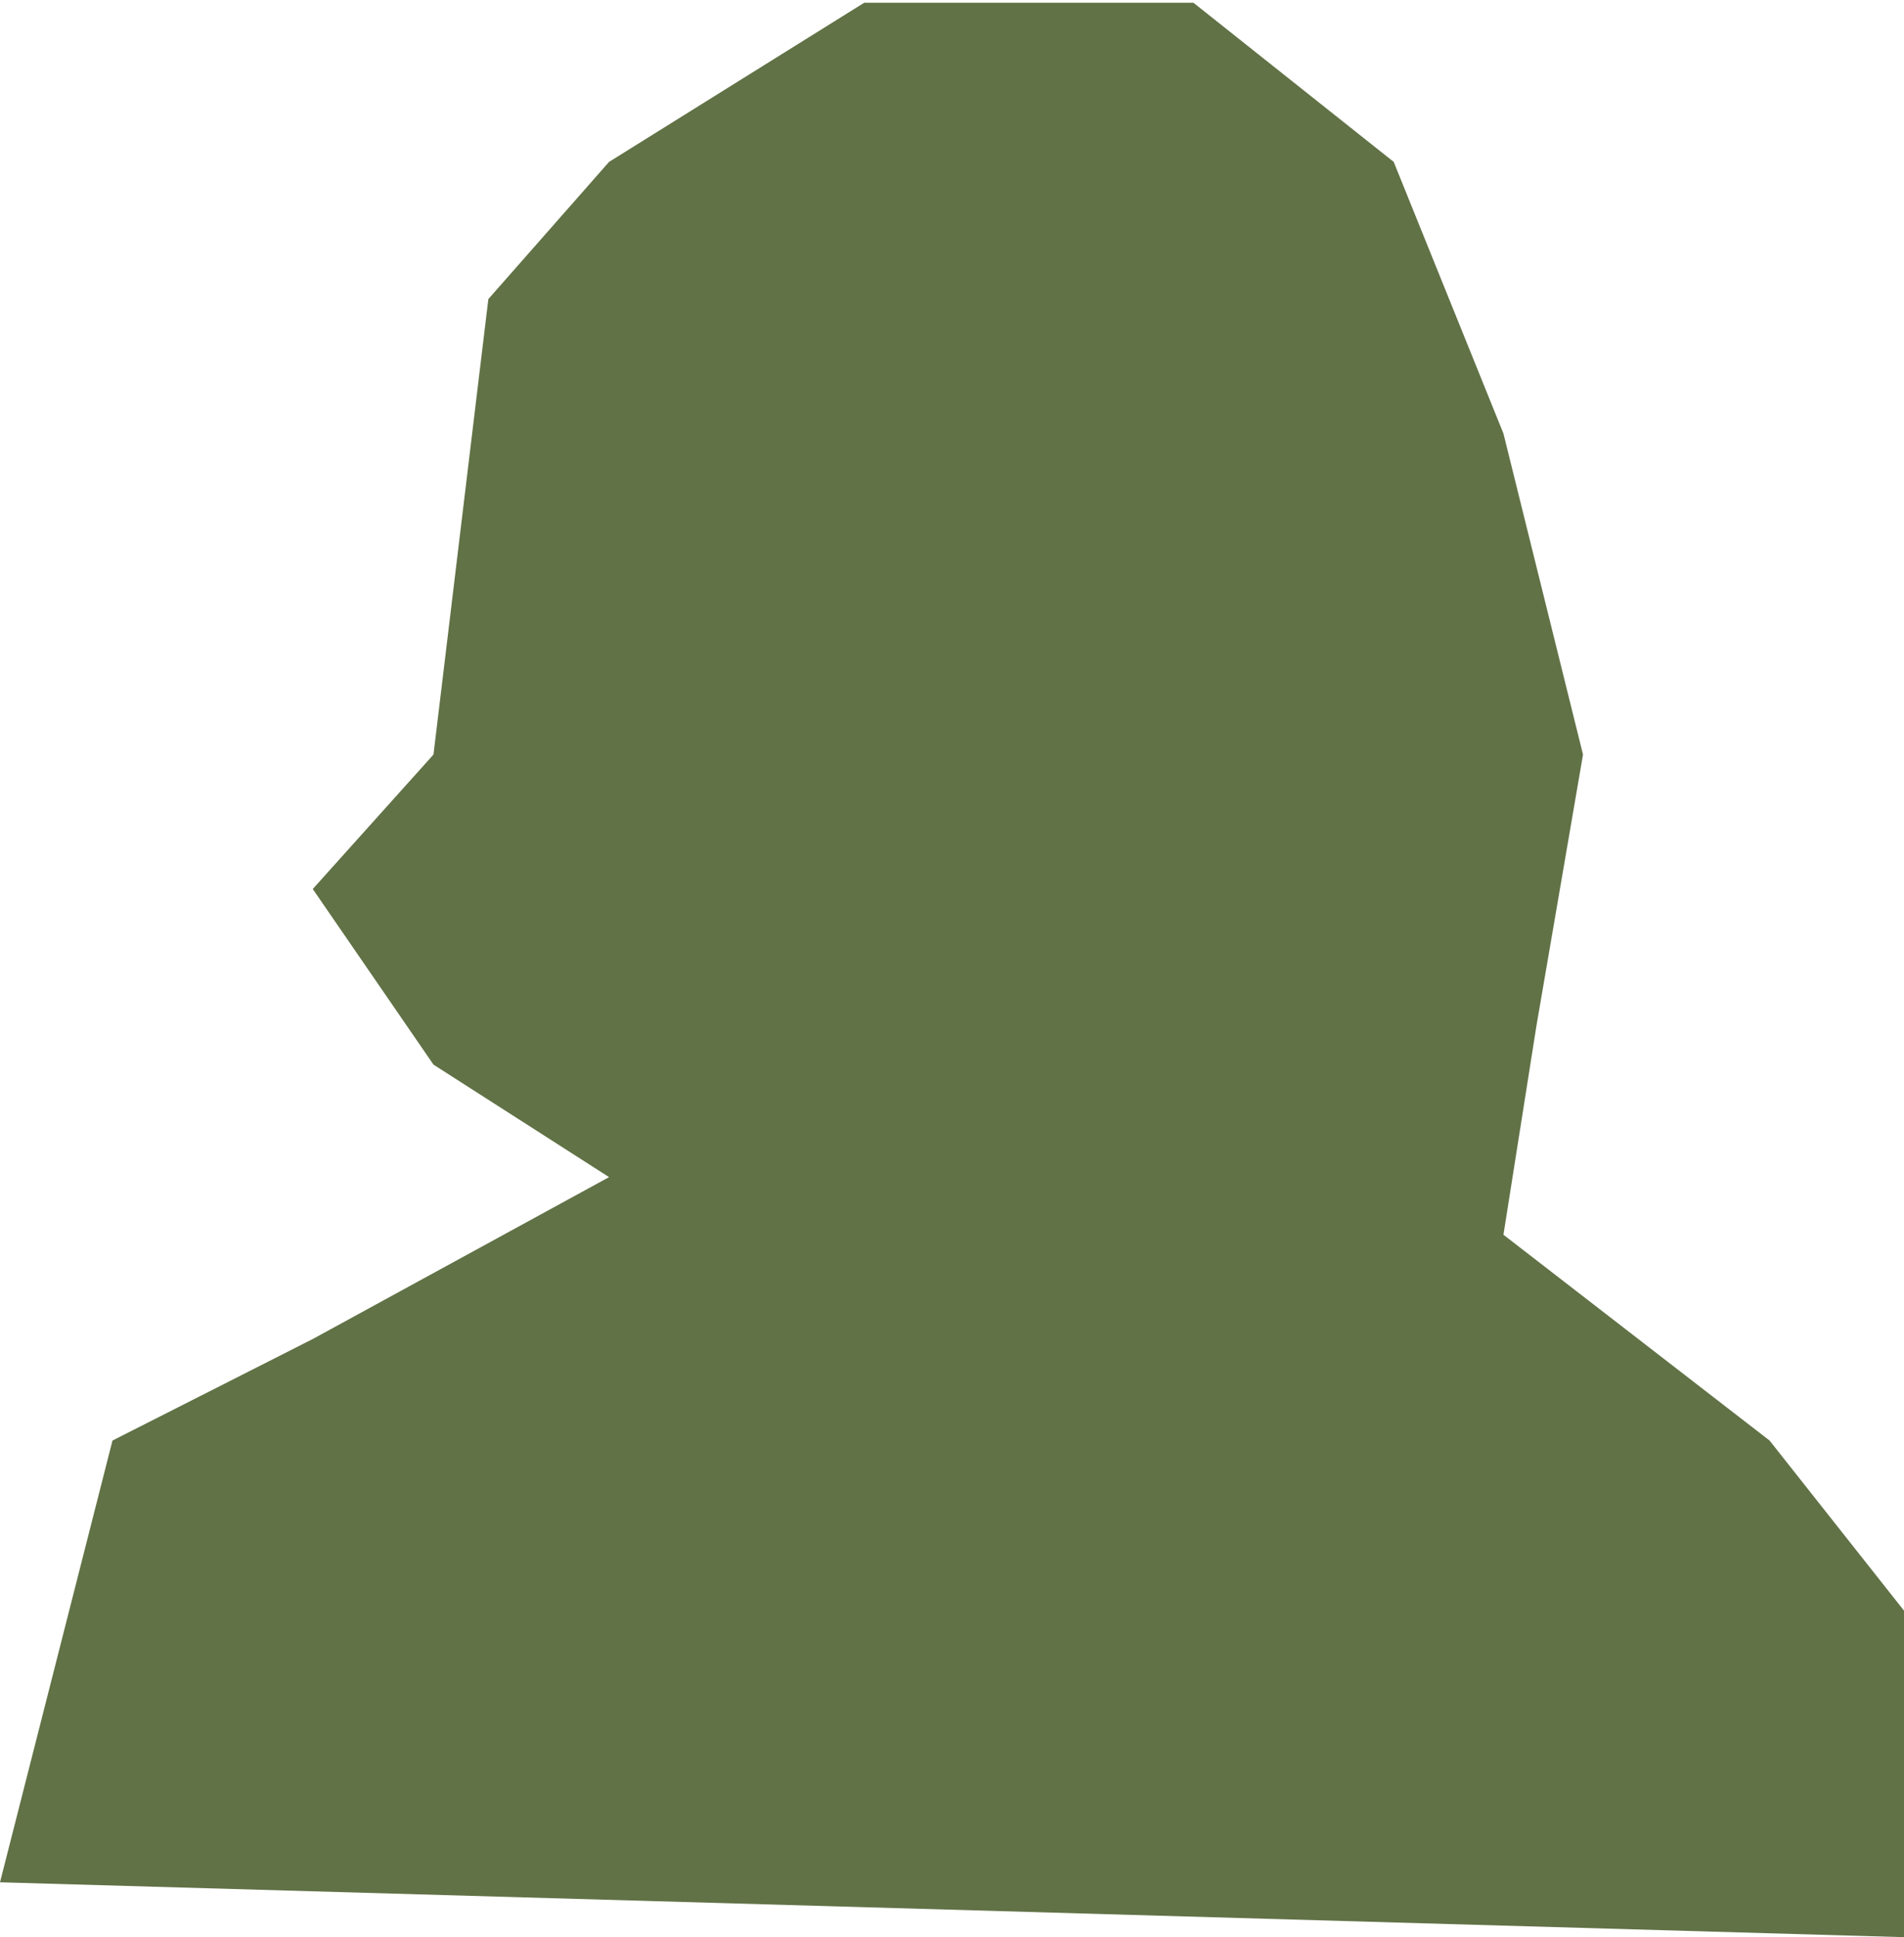 <?xml version="1.0" encoding="UTF-8"?> <svg xmlns="http://www.w3.org/2000/svg" width="347" height="353" viewBox="0 0 347 353" fill="none"><path d="M20.5 262.5L0 343L347 353V293.5L322.5 262.5L274 225L280 187L288.5 137.5L274 79L254 29.5L217.5 0.5H157.5L111 29.5L89 54.5L79 137.5L57 162L79 194L111 214.5L57 244L20.5 262.5Z" fill="#617246"></path></svg> 